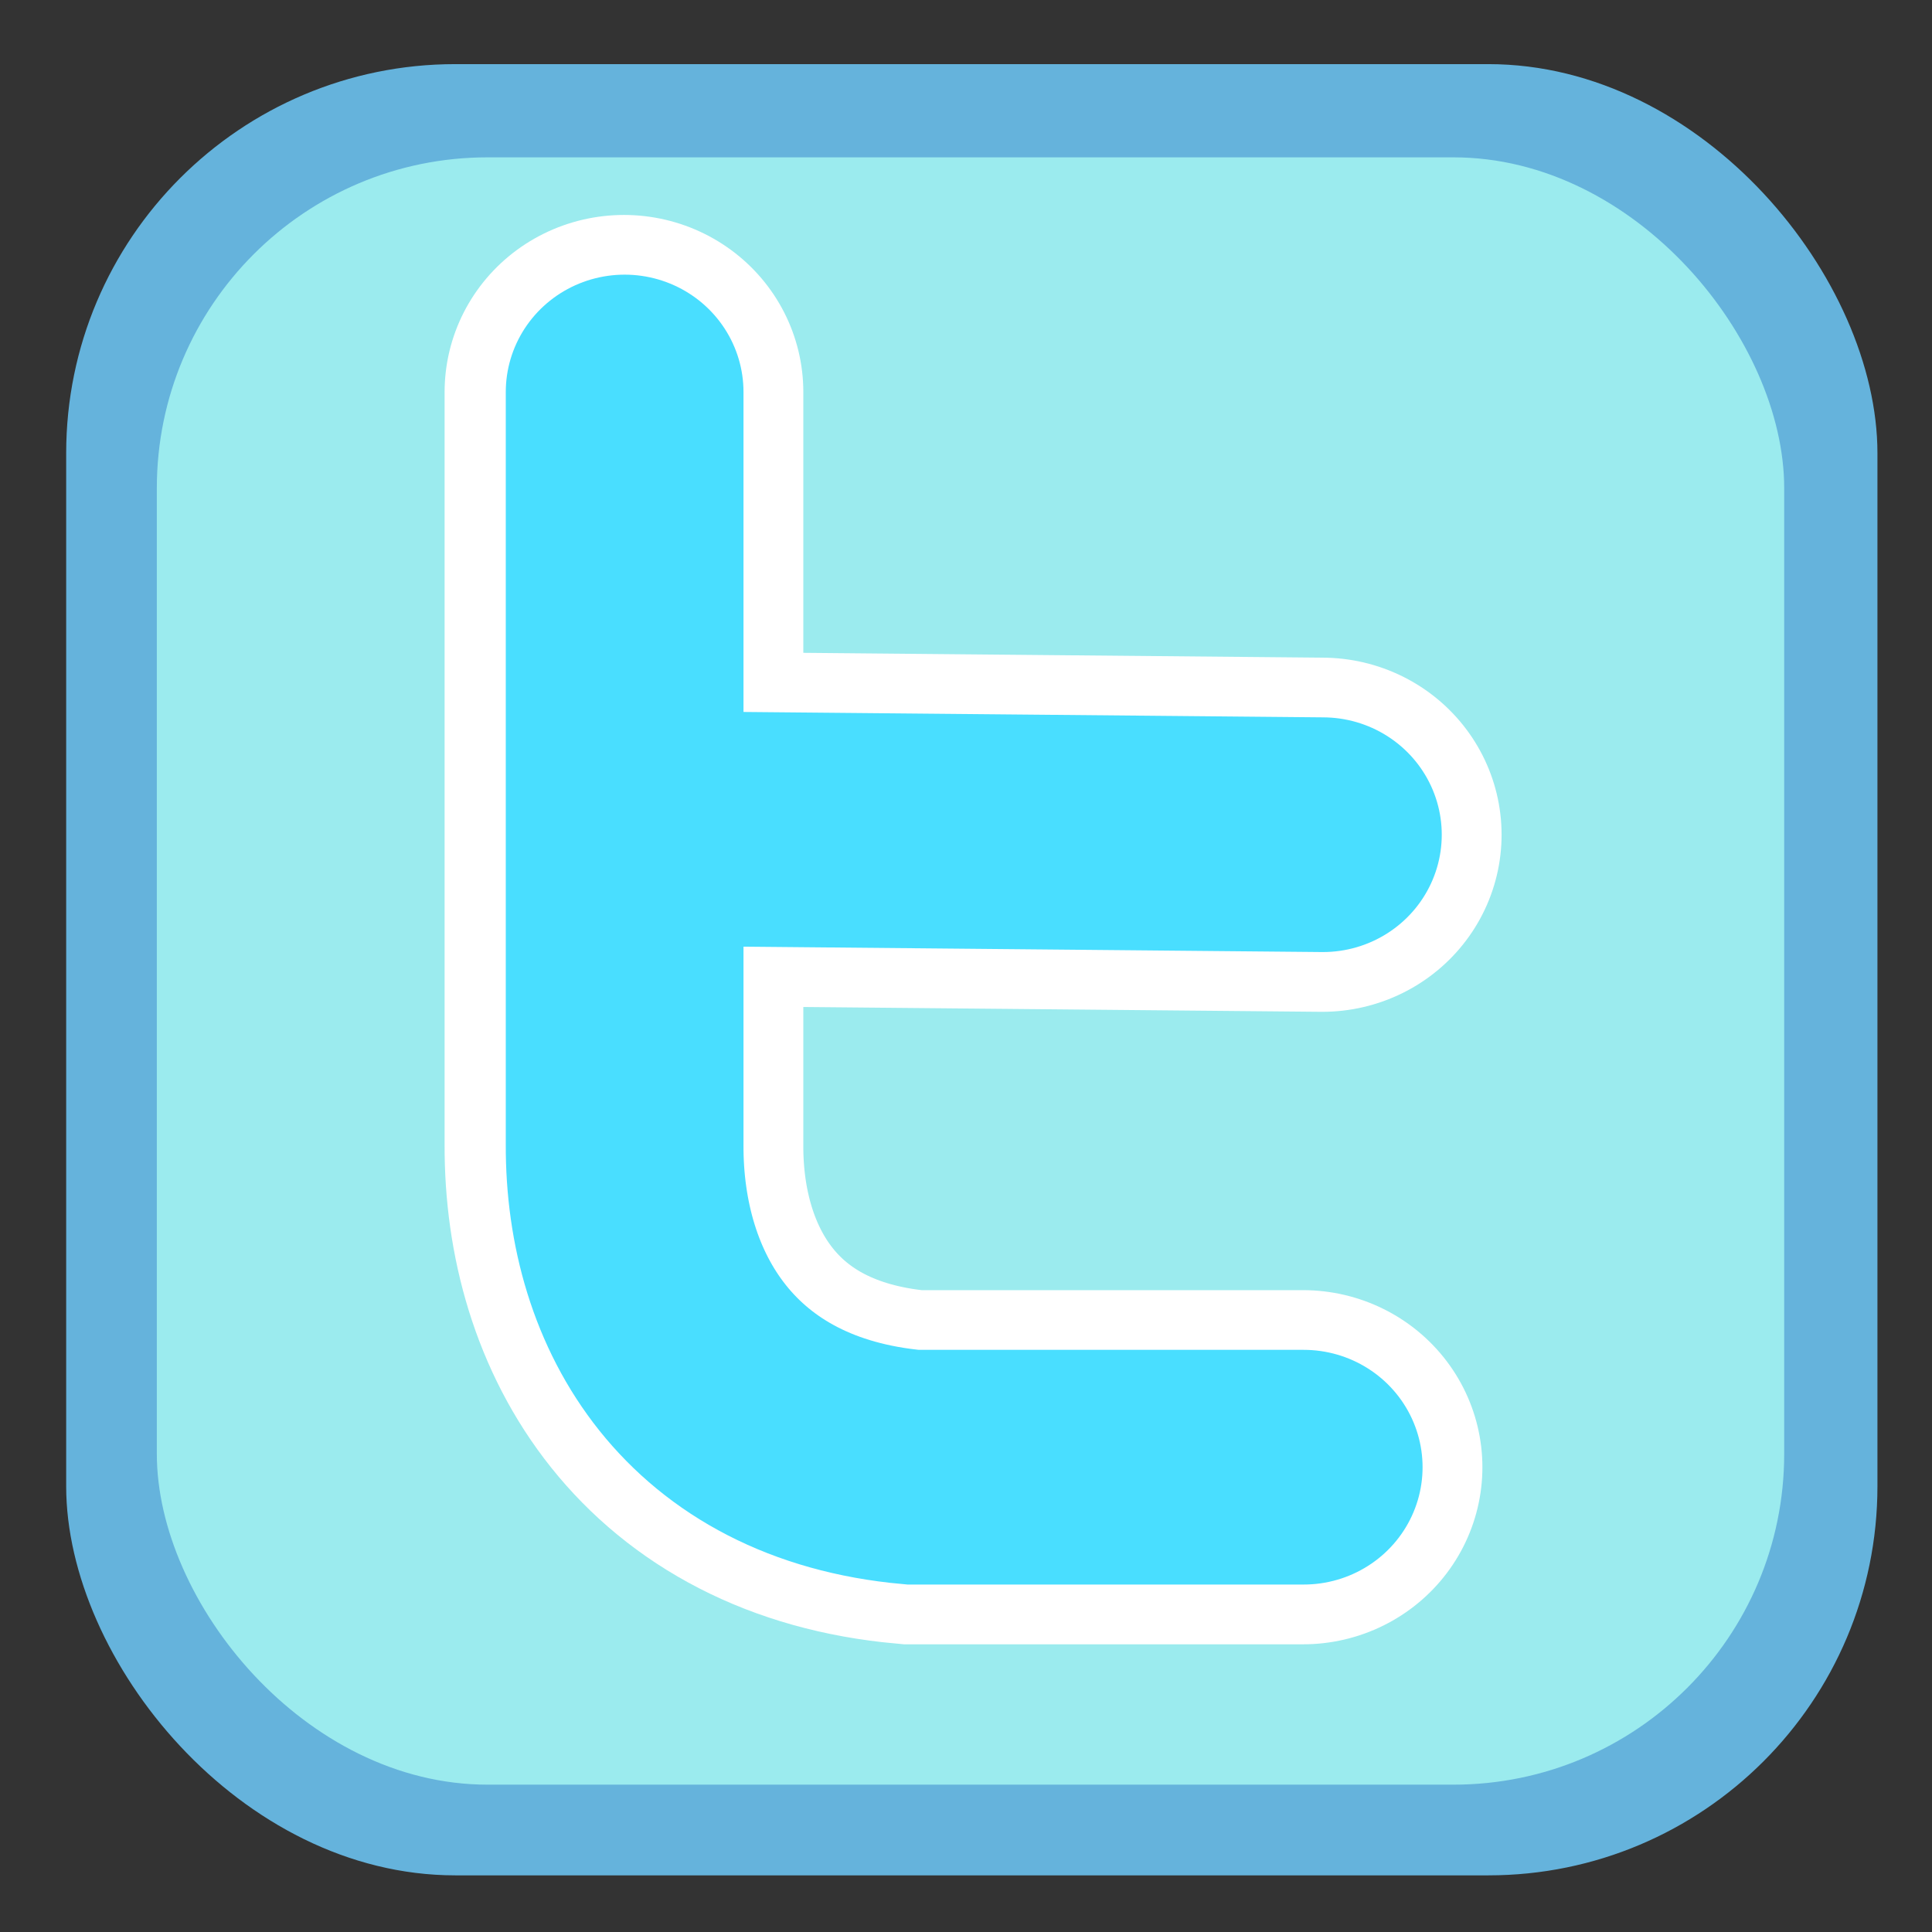 <?xml version="1.0" encoding="UTF-8" standalone="no"?>
<!-- Created with Inkscape (http://www.inkscape.org/) -->

<svg
   xmlns:dc="http://purl.org/dc/elements/1.1/"
   xmlns:cc="http://creativecommons.org/ns#"
   xmlns:rdf="http://www.w3.org/1999/02/22-rdf-syntax-ns#"
   xmlns:svg="http://www.w3.org/2000/svg"
   xmlns="http://www.w3.org/2000/svg"
   xmlns:sodipodi="http://sodipodi.sourceforge.net/DTD/sodipodi-0.dtd"
   xmlns:inkscape="http://www.inkscape.org/namespaces/inkscape"
   width="64px"
   height="64px"
   id="svg4942"
   version="1.1"
   inkscape:version="0.47 r22583"
   sodipodi:docname="simple_icon_rss.svg">
  <rect width="100%" height="100%" fill="#333333" stroke="none"/>
  <title
     id="title4981">simple Twitter Icon</title>
  <defs
     id="defs4944">
    <inkscape:perspective
       sodipodi:type="inkscape:persp3d"
       inkscape:vp_x="0 : 32 : 1"
       inkscape:vp_y="0 : 1000 : 0"
       inkscape:vp_z="64 : 32 : 1"
       inkscape:persp3d-origin="32 : 21.333333 : 1"
       id="perspective4950" />
    <inkscape:perspective
       id="perspective4917"
       inkscape:persp3d-origin="0.5 : 0.33333333 : 1"
       inkscape:vp_z="1 : 0.5 : 1"
       inkscape:vp_y="0 : 1000 : 0"
       inkscape:vp_x="0 : 0.5 : 1"
       sodipodi:type="inkscape:persp3d" />
    <inkscape:perspective
       id="perspective4991"
       inkscape:persp3d-origin="0.5 : 0.33333333 : 1"
       inkscape:vp_z="1 : 0.5 : 1"
       inkscape:vp_y="0 : 1000 : 0"
       inkscape:vp_x="0 : 0.5 : 1"
       sodipodi:type="inkscape:persp3d" />
  </defs>
  <sodipodi:namedview
     id="base"
     pagecolor="#ffffff"
     bordercolor="#666666"
     borderopacity="1.0"
     inkscape:pageopacity="0.0"
     inkscape:pageshadow="2"
     inkscape:zoom="5.5"
     inkscape:cx="28.818182"
     inkscape:cy="32"
     inkscape:current-layer="layer1"
     showgrid="true"
     inkscape:document-units="px"
     inkscape:grid-bbox="true"
     inkscape:window-width="1024"
     inkscape:window-height="712"
     inkscape:window-x="-4"
     inkscape:window-y="-4"
     inkscape:window-maximized="1" />
  <g
     id="layer1"
     inkscape:label="Layer 1"
     inkscape:groupmode="layer">
    <g
       id="g4742"
       transform="matrix(1.179,0,0,1.164,-1158.176,-787.118)">
      <rect
         id="rect3704-9"
         y="678.043"
         x="984.197"
         ry="11.074"
         rx="10.934"
         height="51.546"
         width="50.891"
         style="fill:#65b3dc;fill-opacity:1" />
      <rect
         id="rect3706-5"
         y="680.696"
         x="986.744"
         ry="9.413"
         rx="9.293"
         height="46.312"
         width="45.724"
         style="fill:#9bebee;fill-opacity:1" />
      <path
         id="path13663-9-1"
         style="fill:none;stroke:#ffffff;stroke-width:10.079;stroke-linecap:round;stroke-linejoin:miter;stroke-miterlimit:4;stroke-opacity:1;stroke-dasharray:none"
         d="m 1000.409,699.794 19.079,0.18 m -19.619,-12.599 0,21.419 c -0.02,4.476 2.425,8.658 8.1,9.18 l 10.98,0" />
      <path
         id="path13663-9-1-1"
         style="fill:none;stroke:#49deff;stroke-width:6.679;stroke-linecap:round;stroke-linejoin:miter;stroke-miterlimit:4;stroke-opacity:1;stroke-dasharray:none"
         d="m 1000.428,699.793 19.079,0.18 m -19.619,-12.599 0,21.419 c -0.02,4.476 2.425,8.658 8.1,9.18 l 10.98,0" />
    </g>
  </g>
</svg>
